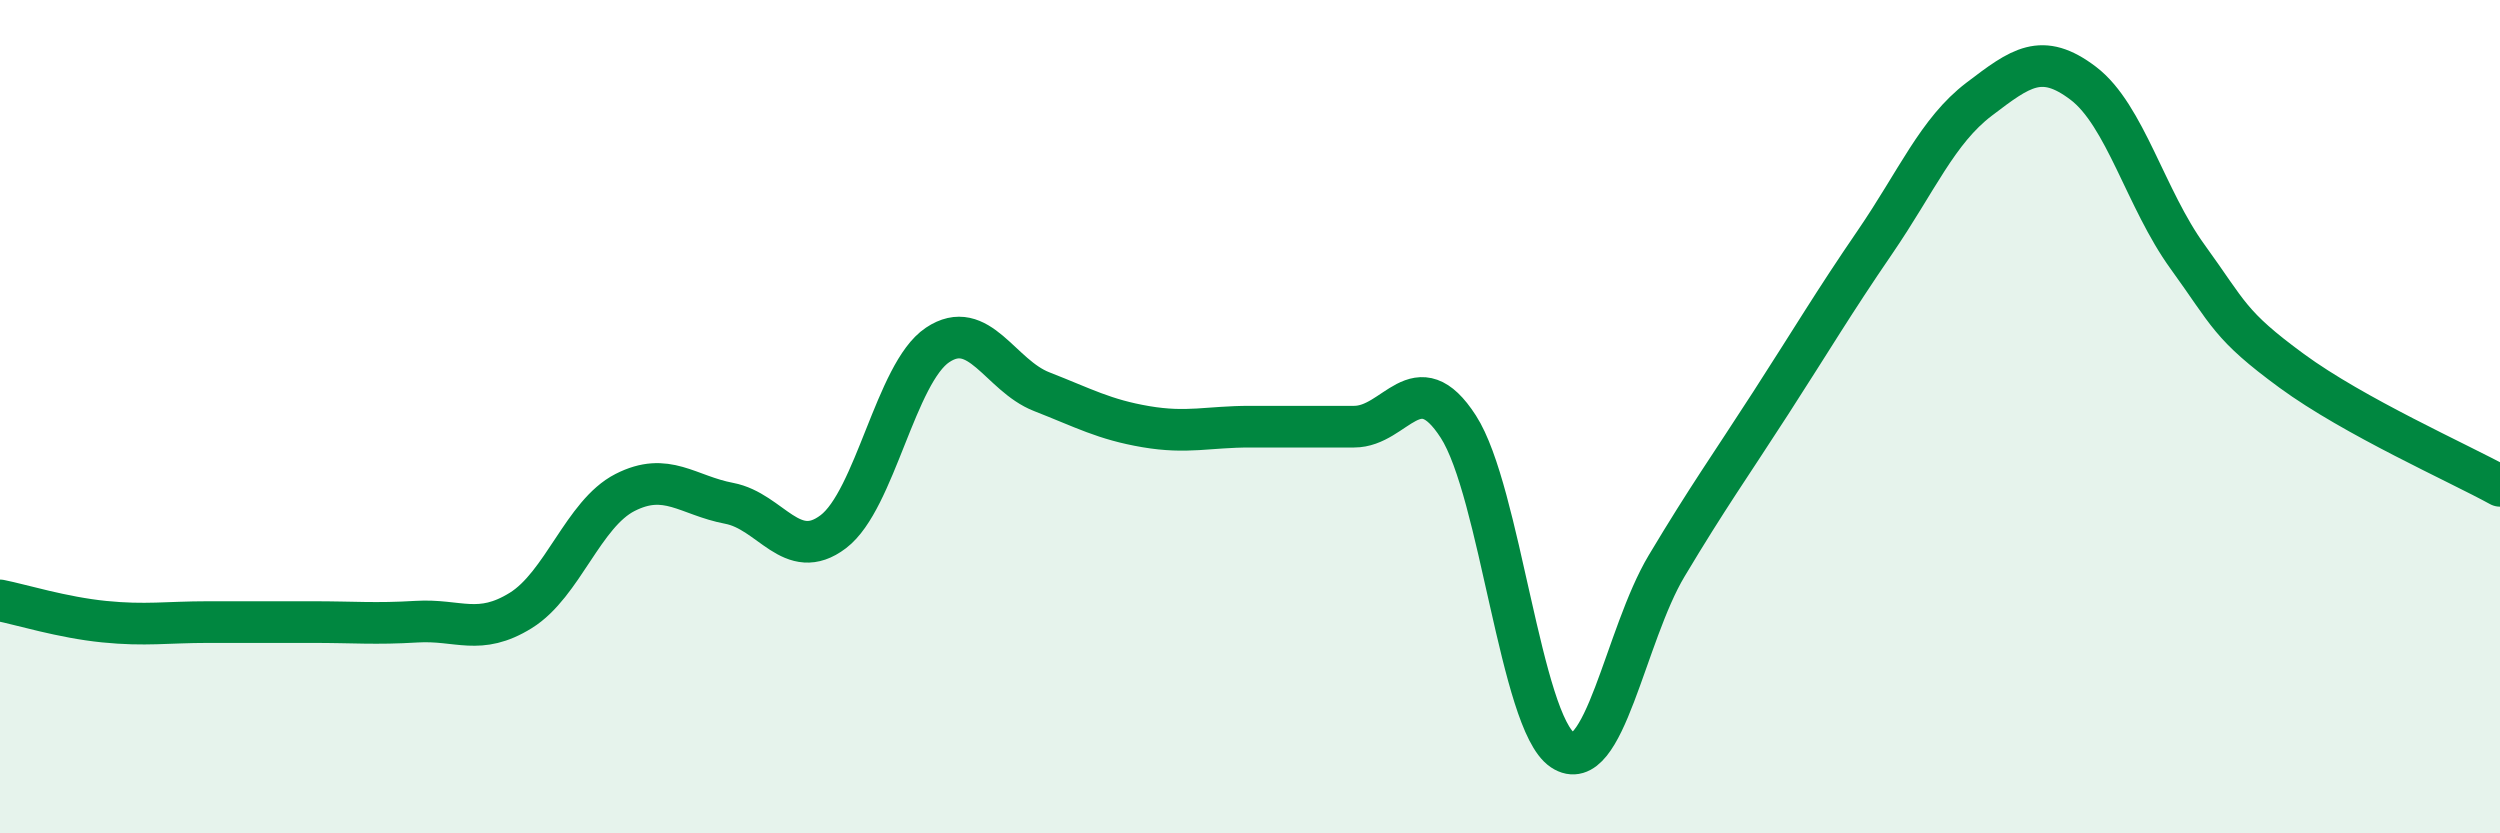 
    <svg width="60" height="20" viewBox="0 0 60 20" xmlns="http://www.w3.org/2000/svg">
      <path
        d="M 0,14.41 C 0.5,14.51 1.5,14.82 2.5,14.92 C 3.5,15.02 4,14.93 5,14.93 C 6,14.93 6.5,14.93 7.5,14.93 C 8.5,14.93 9,14.98 10,14.92 C 11,14.86 11.5,15.27 12.5,14.65 C 13.5,14.03 14,12.33 15,11.82 C 16,11.31 16.5,11.89 17.5,12.08 C 18.5,12.27 19,13.52 20,12.76 C 21,12 21.5,8.95 22.5,8.28 C 23.5,7.61 24,9.01 25,9.4 C 26,9.79 26.5,10.07 27.5,10.24 C 28.5,10.41 29,10.24 30,10.24 C 31,10.24 31.5,10.24 32.5,10.24 C 33.5,10.24 34,8.69 35,10.24 C 36,11.79 36.5,17.33 37.5,18 C 38.5,18.67 39,15.25 40,13.58 C 41,11.91 41.5,11.22 42.5,9.67 C 43.5,8.12 44,7.27 45,5.81 C 46,4.35 46.5,3.14 47.5,2.38 C 48.5,1.62 49,1.24 50,2 C 51,2.76 51.5,4.78 52.5,6.16 C 53.5,7.54 53.5,7.8 55,8.9 C 56.5,10 59,11.11 60,11.66L60 20L0 20Z"
        fill="#008740"
        opacity="0.1"
        stroke-linecap="round"
        stroke-linejoin="round"
      />
      <path
        d="M 0,14.41 C 0.5,14.51 1.5,14.82 2.5,14.92 C 3.5,15.02 4,14.93 5,14.93 C 6,14.93 6.5,14.93 7.5,14.93 C 8.5,14.93 9,14.98 10,14.92 C 11,14.86 11.5,15.27 12.5,14.65 C 13.5,14.03 14,12.33 15,11.82 C 16,11.31 16.5,11.89 17.5,12.08 C 18.5,12.27 19,13.52 20,12.76 C 21,12 21.5,8.95 22.5,8.28 C 23.5,7.61 24,9.01 25,9.4 C 26,9.79 26.5,10.07 27.5,10.24 C 28.5,10.41 29,10.24 30,10.24 C 31,10.24 31.5,10.24 32.5,10.24 C 33.5,10.24 34,8.69 35,10.24 C 36,11.79 36.5,17.33 37.5,18 C 38.5,18.67 39,15.25 40,13.58 C 41,11.91 41.5,11.22 42.5,9.67 C 43.5,8.12 44,7.27 45,5.81 C 46,4.35 46.5,3.14 47.5,2.38 C 48.5,1.62 49,1.24 50,2 C 51,2.76 51.5,4.78 52.5,6.16 C 53.5,7.54 53.5,7.8 55,8.9 C 56.5,10 59,11.11 60,11.66"
        stroke="#008740"
        stroke-width="1"
        fill="none"
        stroke-linecap="round"
        stroke-linejoin="round"
      />
    </svg>
  